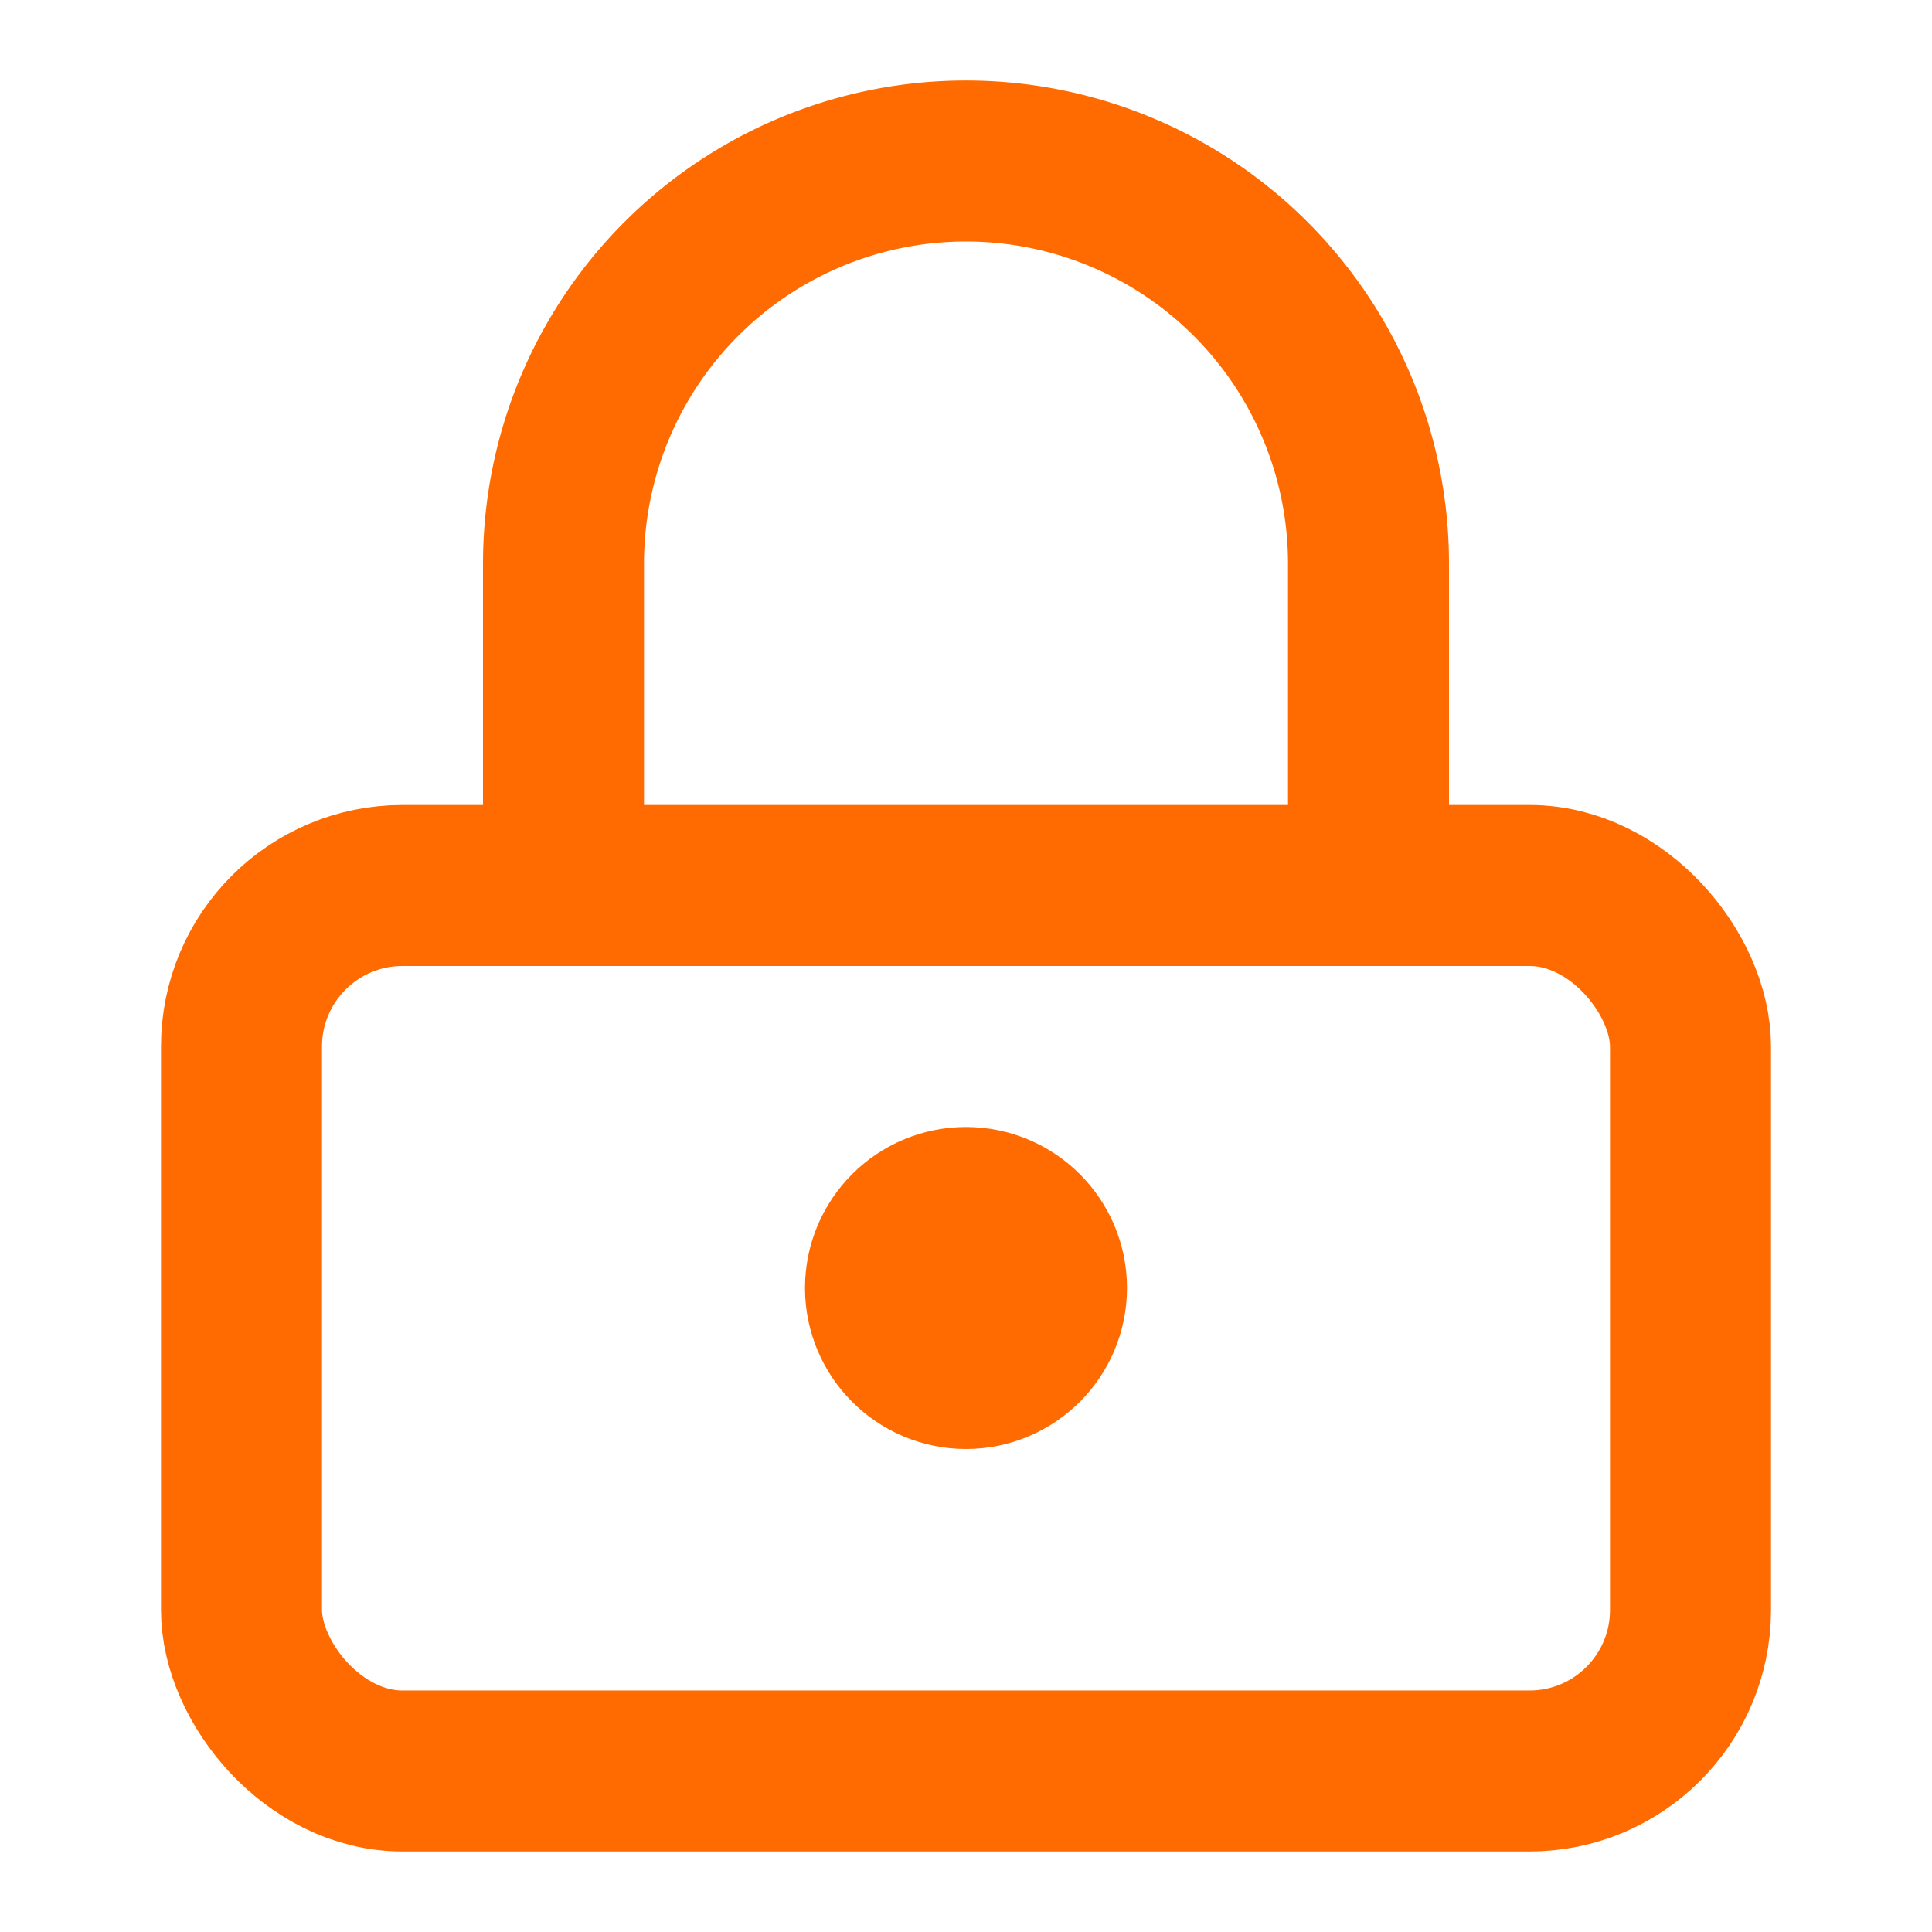 <svg xmlns="http://www.w3.org/2000/svg" viewBox="0 0 24 24" width="24" height="24" fill="none" stroke="#FF6B00" stroke-width="2" stroke-linecap="round" stroke-linejoin="round">
  <rect x="3" y="11" width="18" height="11" rx="2" ry="2"/>
  <path d="M7 11V7a5 5 0 0 1 10 0v4"/>
  <circle cx="12" cy="16" r="1"/>
</svg> 